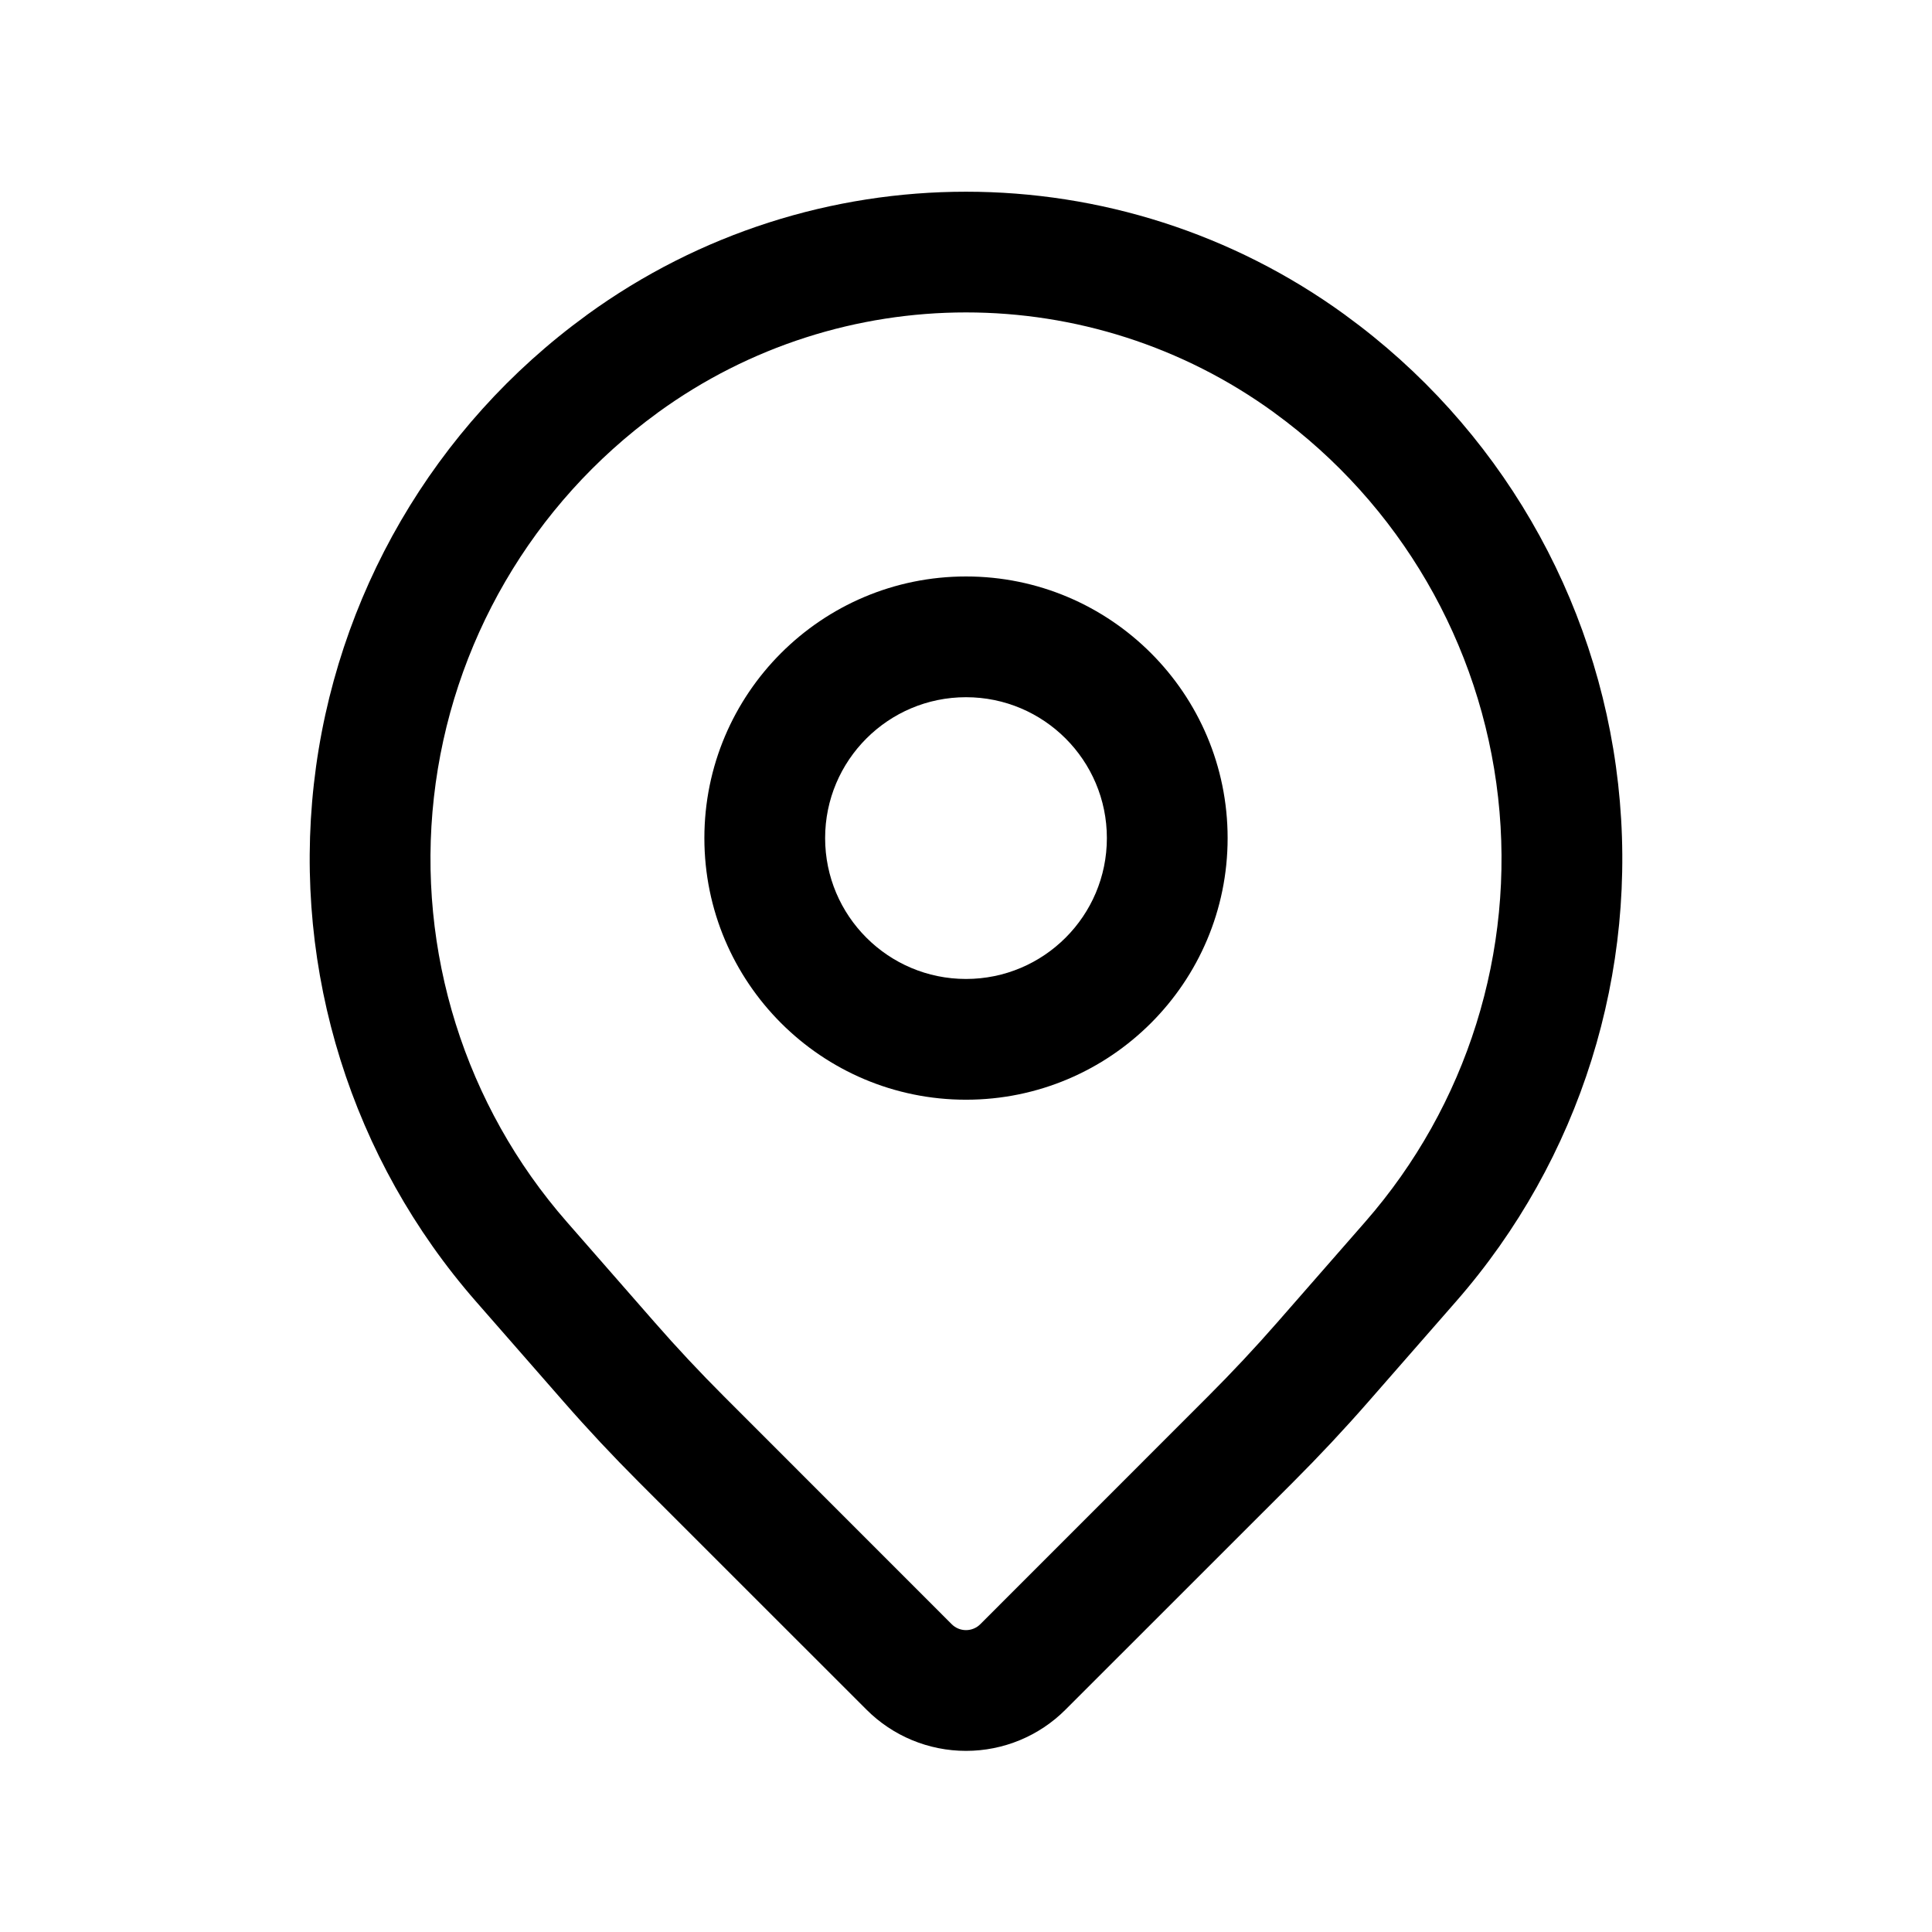 <?xml version="1.0" ?><!DOCTYPE svg  PUBLIC '-//W3C//DTD SVG 1.1//EN'  'http://www.w3.org/Graphics/SVG/1.1/DTD/svg11.dtd'><svg height="100%" style="fill-rule:evenodd;clip-rule:evenodd;stroke-linejoin:round;stroke-miterlimit:2;" version="1.1" viewBox="0 0 24 24" width="100%" xml:space="preserve" xmlns="http://www.w3.org/2000/svg" xmlns:serif="http://www.serif.com/" xmlns:xlink="http://www.w3.org/1999/xlink"><g id="Icon"><path d="M13.237,21.237c0.816,-0.815 2.134,-2.133 2.829,-2.828c0.321,-0.321 0.632,-0.653 0.931,-0.995c0.269,-0.308 0.648,-0.741 1.089,-1.245c1.545,-1.765 2.276,-4.099 2.015,-6.43c-0.261,-2.331 -1.491,-4.445 -3.388,-5.824c-0.001,-0.001 -0.001,-0.001 -0.002,-0.002c-2.808,-2.042 -6.614,-2.042 -9.422,0c-0.001,0.001 -0.001,0.001 -0.002,0.002c-1.897,1.379 -3.127,3.493 -3.388,5.824c-0.261,2.331 0.47,4.665 2.015,6.43c0.441,0.504 0.82,0.937 1.089,1.245c0.299,0.342 0.61,0.674 0.931,0.995c0.695,0.695 2.013,2.013 2.829,2.828c0.328,0.329 0.773,0.513 1.237,0.513c0.464,0 0.909,-0.184 1.237,-0.513l0,0Zm-1.06,-1.06c-0.047,0.047 -0.111,0.073 -0.177,0.073c-0.066,-0 -0.13,-0.026 -0.177,-0.073c-0.815,-0.816 -2.133,-2.133 -2.828,-2.829c-0.298,-0.298 -0.586,-0.605 -0.863,-0.922c-0.269,-0.307 -0.648,-0.74 -1.089,-1.245c-1.268,-1.448 -1.867,-3.362 -1.653,-5.275c0.214,-1.912 1.223,-3.646 2.779,-4.778c0.001,-0.001 0.001,-0.001 0.002,-0.002c2.283,-1.66 5.375,-1.66 7.658,0c0.001,0.001 0.001,0.001 0.002,0.002c1.556,1.132 2.565,2.866 2.779,4.778c0.214,1.913 -0.385,3.827 -1.653,5.275c-0.441,0.505 -0.82,0.938 -1.089,1.245c-0.277,0.317 -0.565,0.624 -0.863,0.922l-2.828,2.829Z"/><path d="M12,7.161c-1.794,0 -3.25,1.456 -3.25,3.25c-0,1.794 1.456,3.25 3.25,3.25c1.794,0 3.25,-1.456 3.25,-3.25c-0,-1.794 -1.456,-3.25 -3.25,-3.25Zm-0,1.5c0.966,0 1.75,0.784 1.75,1.75c-0,0.966 -0.784,1.75 -1.75,1.75c-0.966,0 -1.75,-0.784 -1.75,-1.75c-0,-0.966 0.784,-1.75 1.75,-1.75Z"/></g></svg>